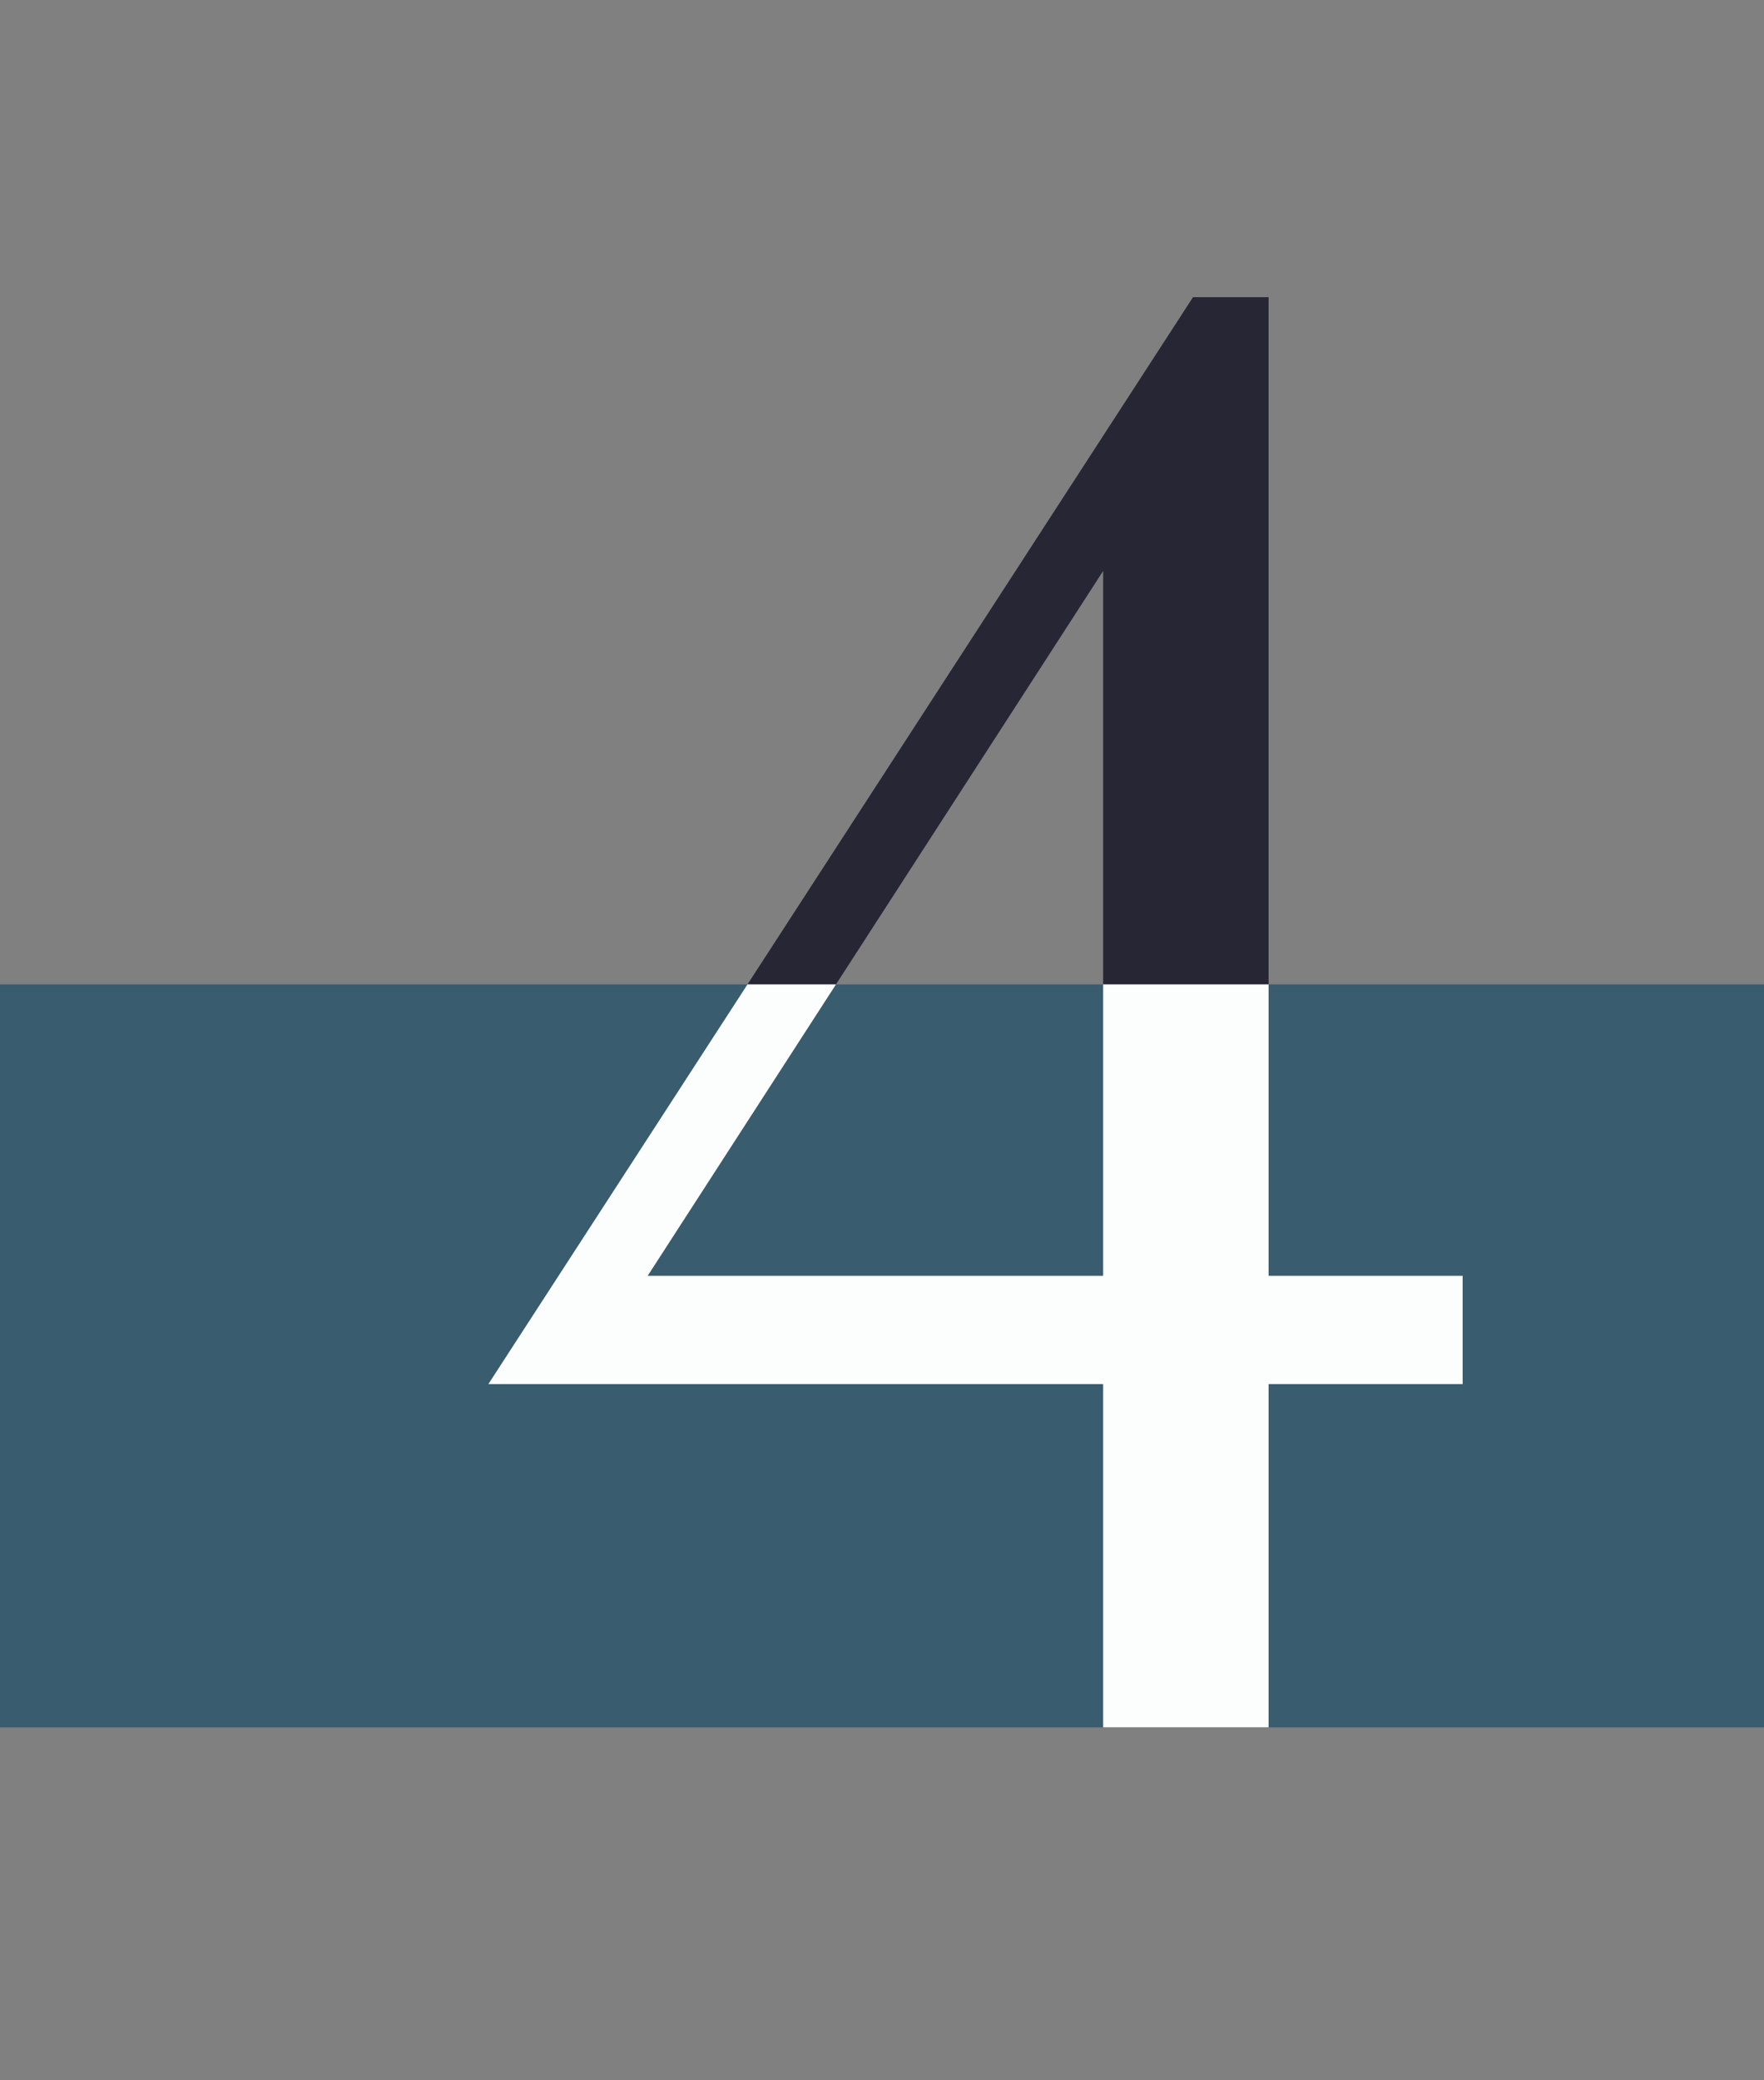 <svg width="95" height="112" viewBox="0 0 95 112" fill="none" xmlns="http://www.w3.org/2000/svg">
<rect x="0" y="0" width="95" height="112" fill="#808080" stroke="none"/>
<path d="M68.32 68.69H78.77V74.52H68.32V93H59.41V74.52H26.3L64.25 16H68.32V68.69ZM34.88 68.69H59.41V30.74L34.88 68.69Z" fill="#272635"/>
<g clip-path="url(#clip0_835_3597)">
<rect y="53" width="95" height="40" fill="#395C6E"/>
<path d="M68.32 68.69H78.77V74.52H68.32V93H59.41V74.52H26.3L64.25 16H68.32V68.69ZM34.88 68.69H59.41V30.74L34.88 68.69Z" fill="#FCFEFE"/>
</g>
<defs>
<clipPath id="clip0_835_3597">
<rect width="95" height="40" fill="white" transform="translate(0 53)"/>
</clipPath>
</defs>
</svg>
